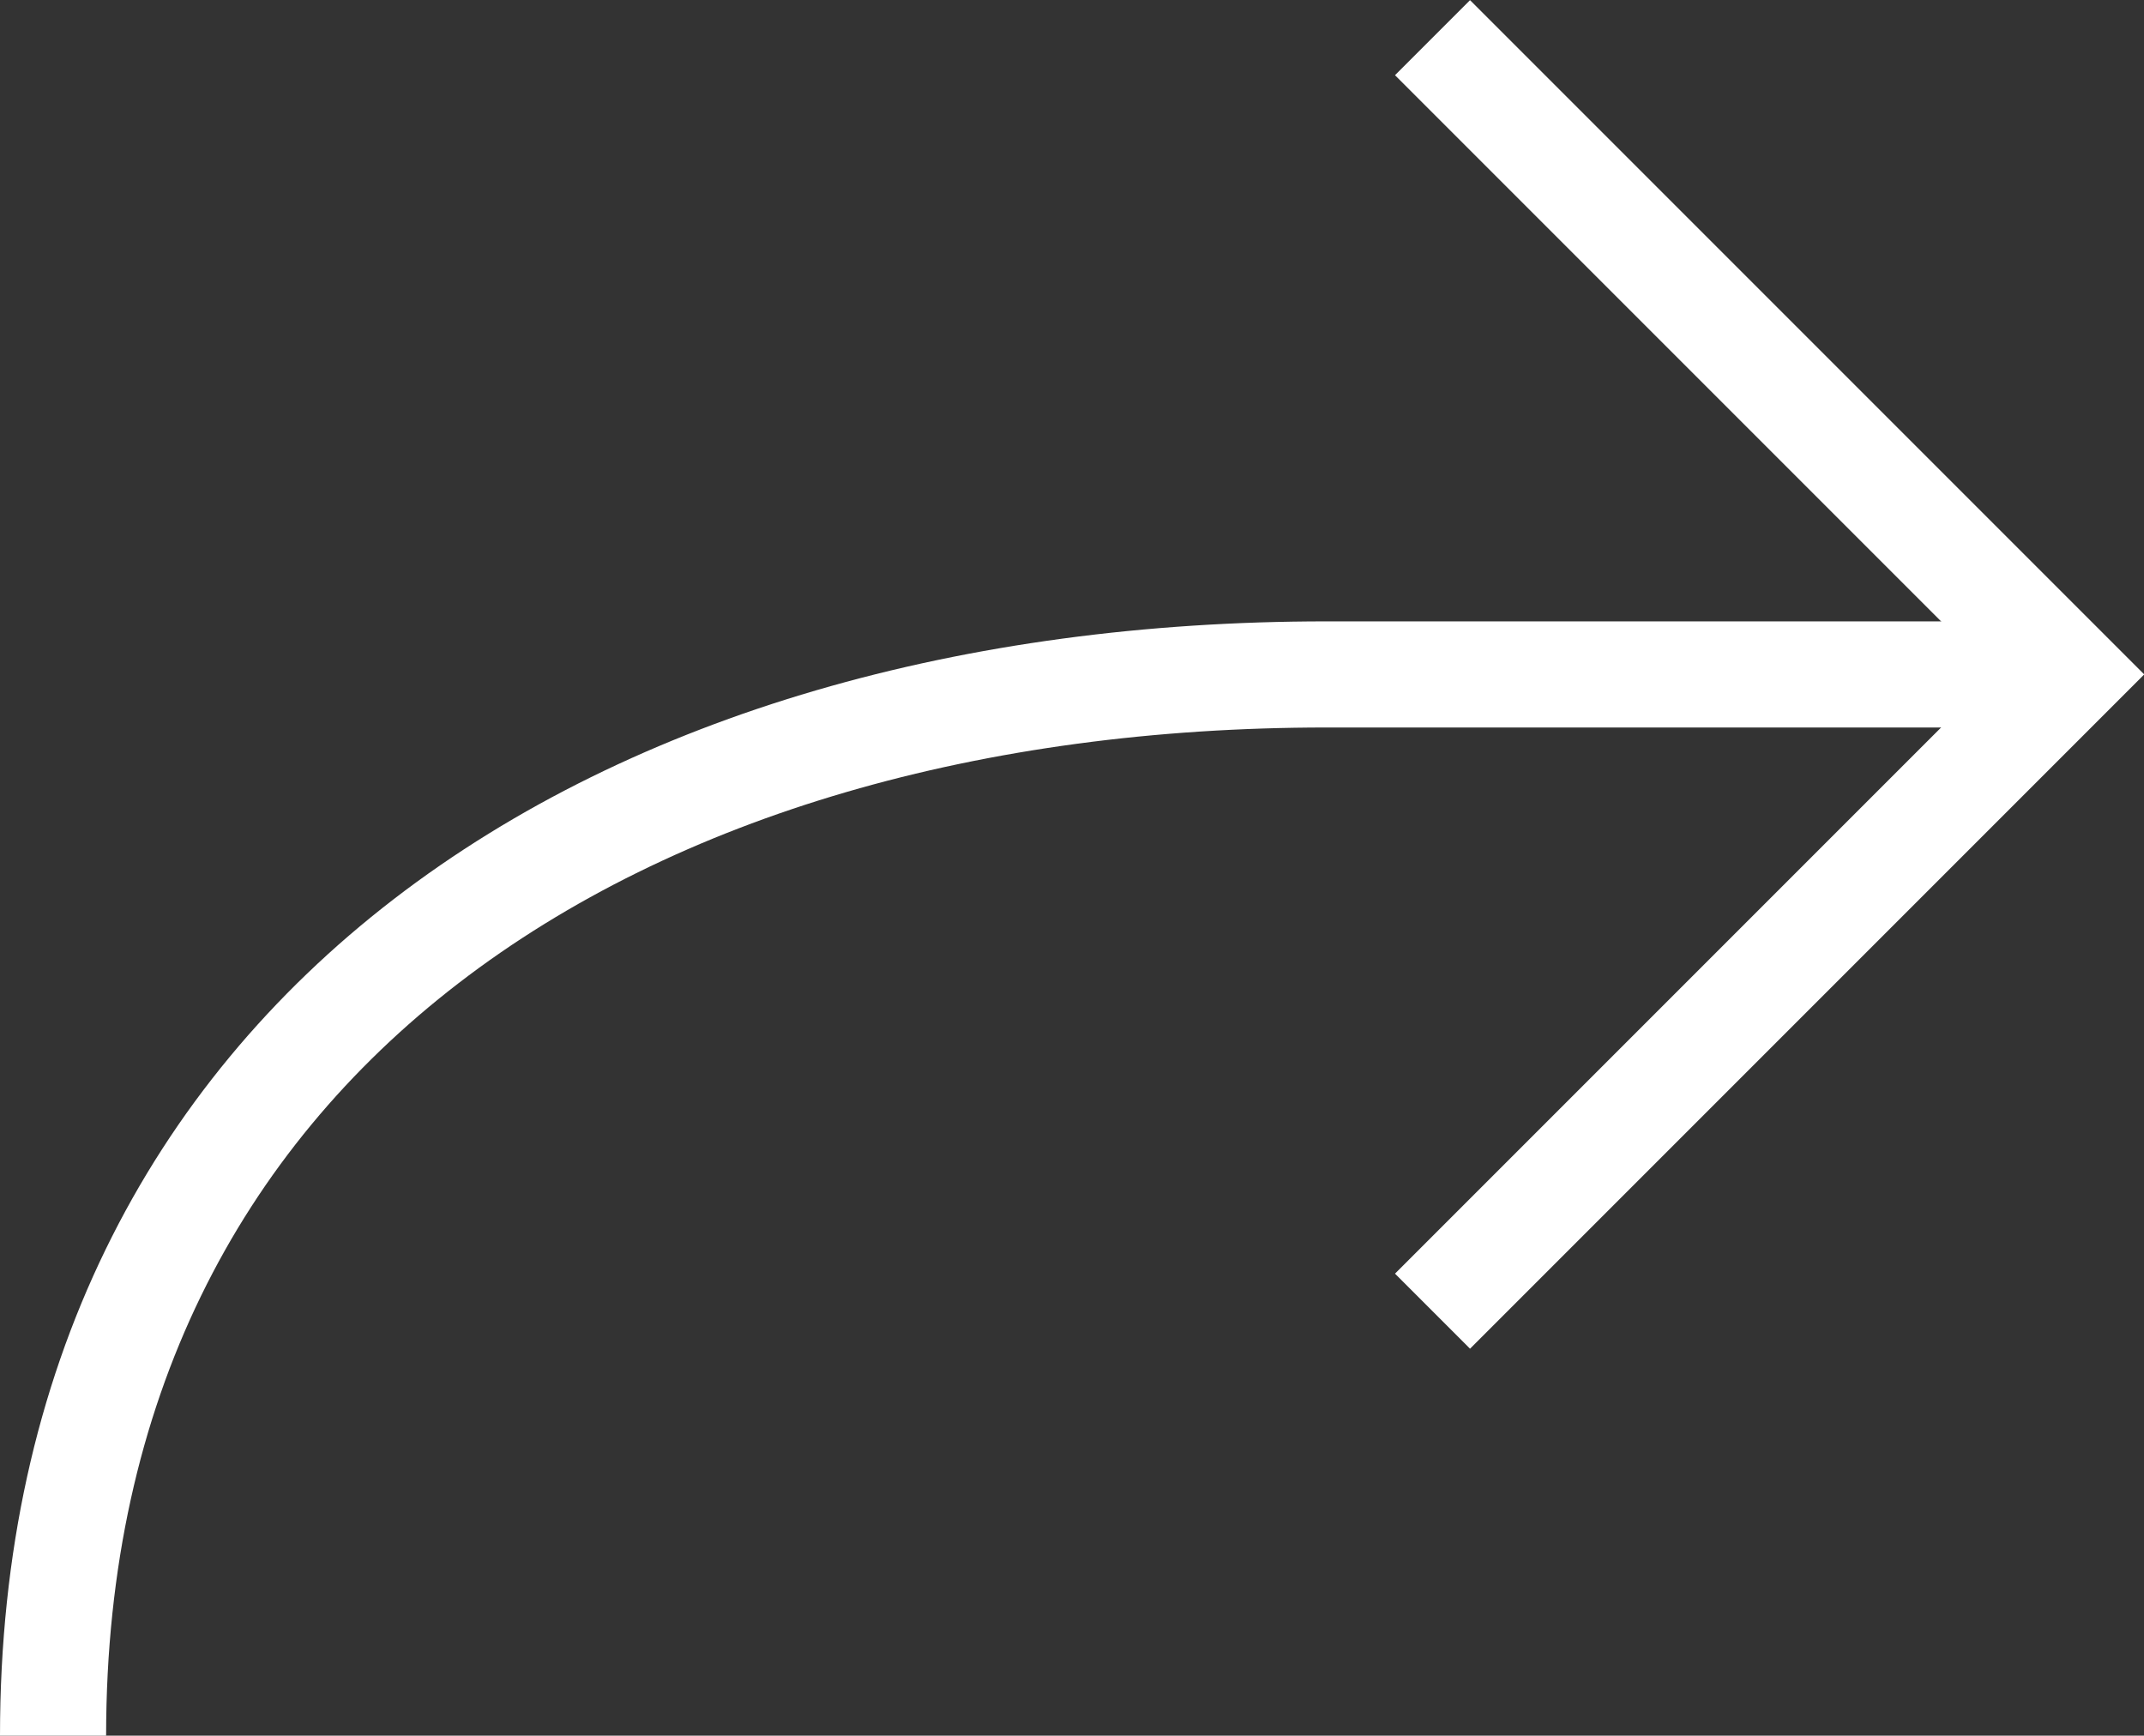 <svg xmlns="http://www.w3.org/2000/svg" viewBox="0 0 40.41 32.71"><rect x="0" y="0" width="40.41" height="32.71" fill="#333333" stroke="none"/><defs><style>.cls-1{fill:none;stroke:#fff;stroke-miterlimit:10;stroke-width:2px;}</style></defs><g id="Layer_2" data-name="Layer 2"><g id="Layer_1-2" data-name="Layer 1"><g id="Forward"><g id="Reply-3"><path id="Path_10030" data-name="Path 10030" class="cls-1" d="M39,12.71H25c-13.25,0-24,6.74-24,20H1"/><path id="Path_10031" data-name="Path 10031" class="cls-1" d="M27,.71l12,12-12,12"/></g></g></g></g></svg>